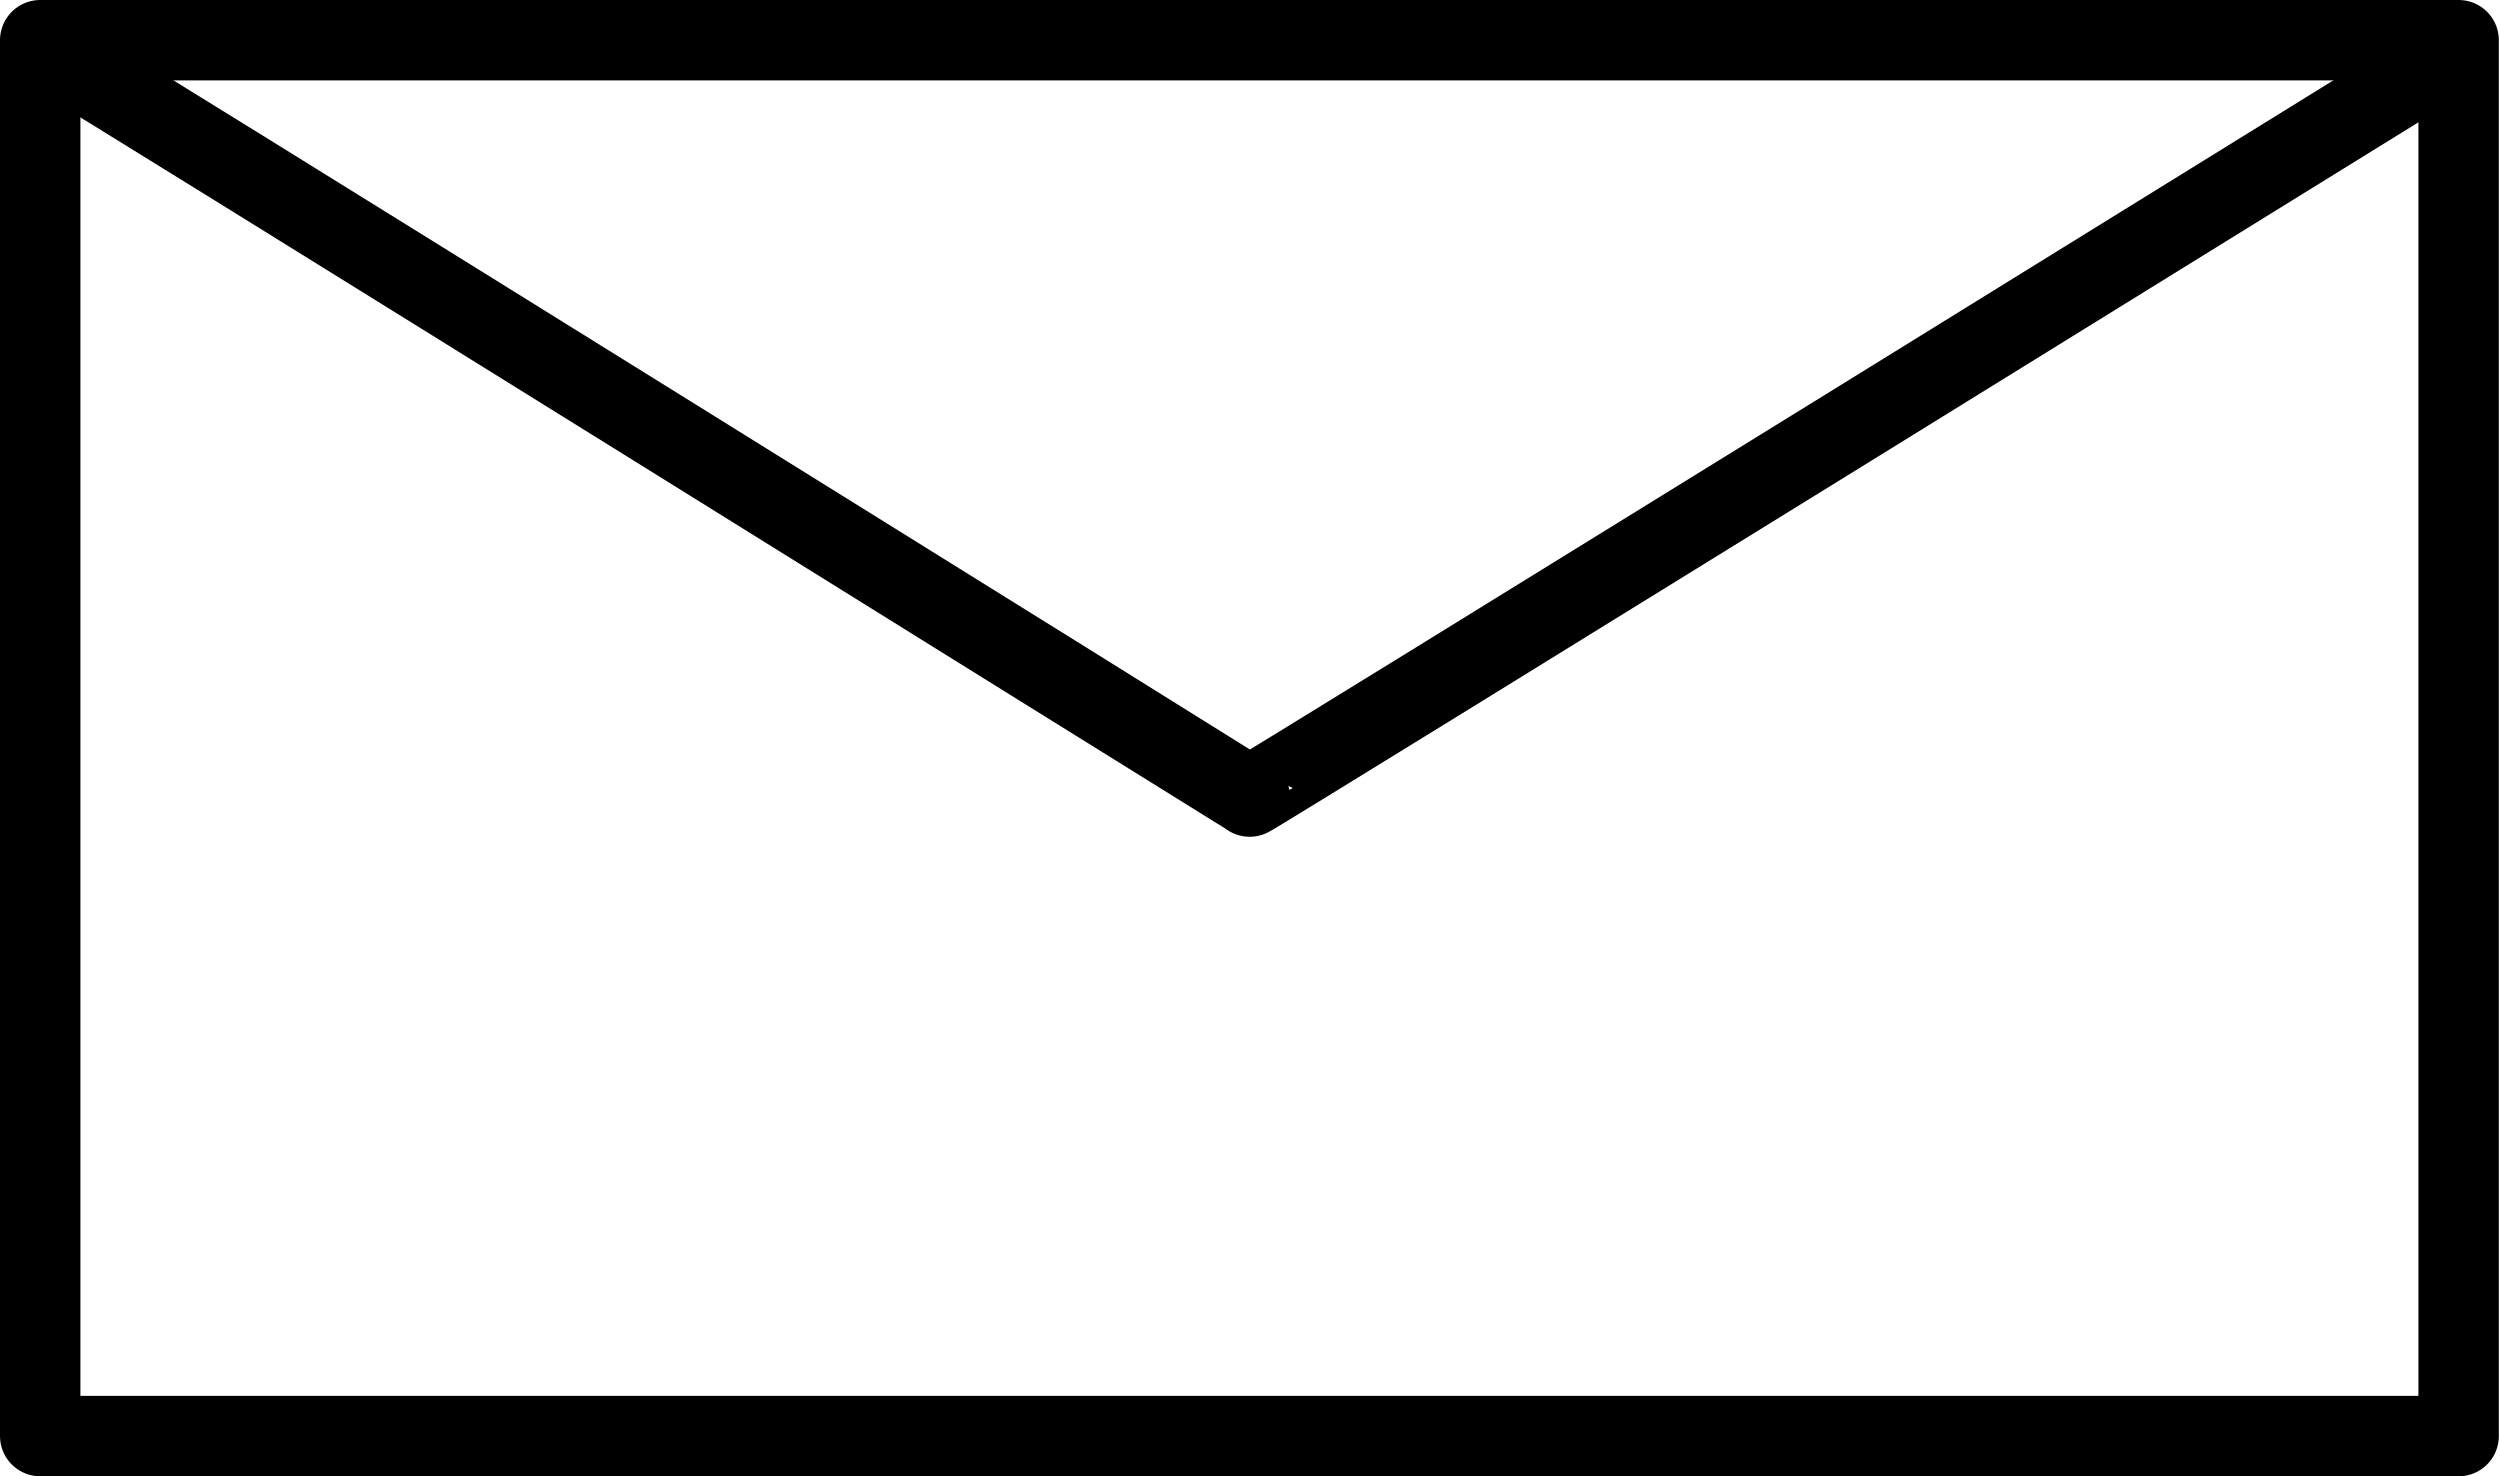 <svg xmlns="http://www.w3.org/2000/svg" width="62.177" height="36.716" viewBox="0 0 62.177 36.716">
  <g id="Сгруппировать_5194" data-name="Сгруппировать 5194" transform="translate(-173 -7064)">
    <rect id="Прямоугольник_389" data-name="Прямоугольник 389" width="60.148" height="34.716" transform="translate(174 7065)" fill="none" stroke="#000" stroke-linecap="round" stroke-linejoin="round" stroke-width="2"/>
    <path id="Контур_3456" data-name="Контур 3456" d="M1366.295,6678.142c-.018-.069,29.549,18.343,29.557,18.349.007.042,29.721-18.349,29.721-18.349" transform="translate(-1191.772 387.32)" fill="none" stroke="#000" stroke-linecap="round" stroke-linejoin="round" stroke-width="2"/>
  </g>
</svg>
